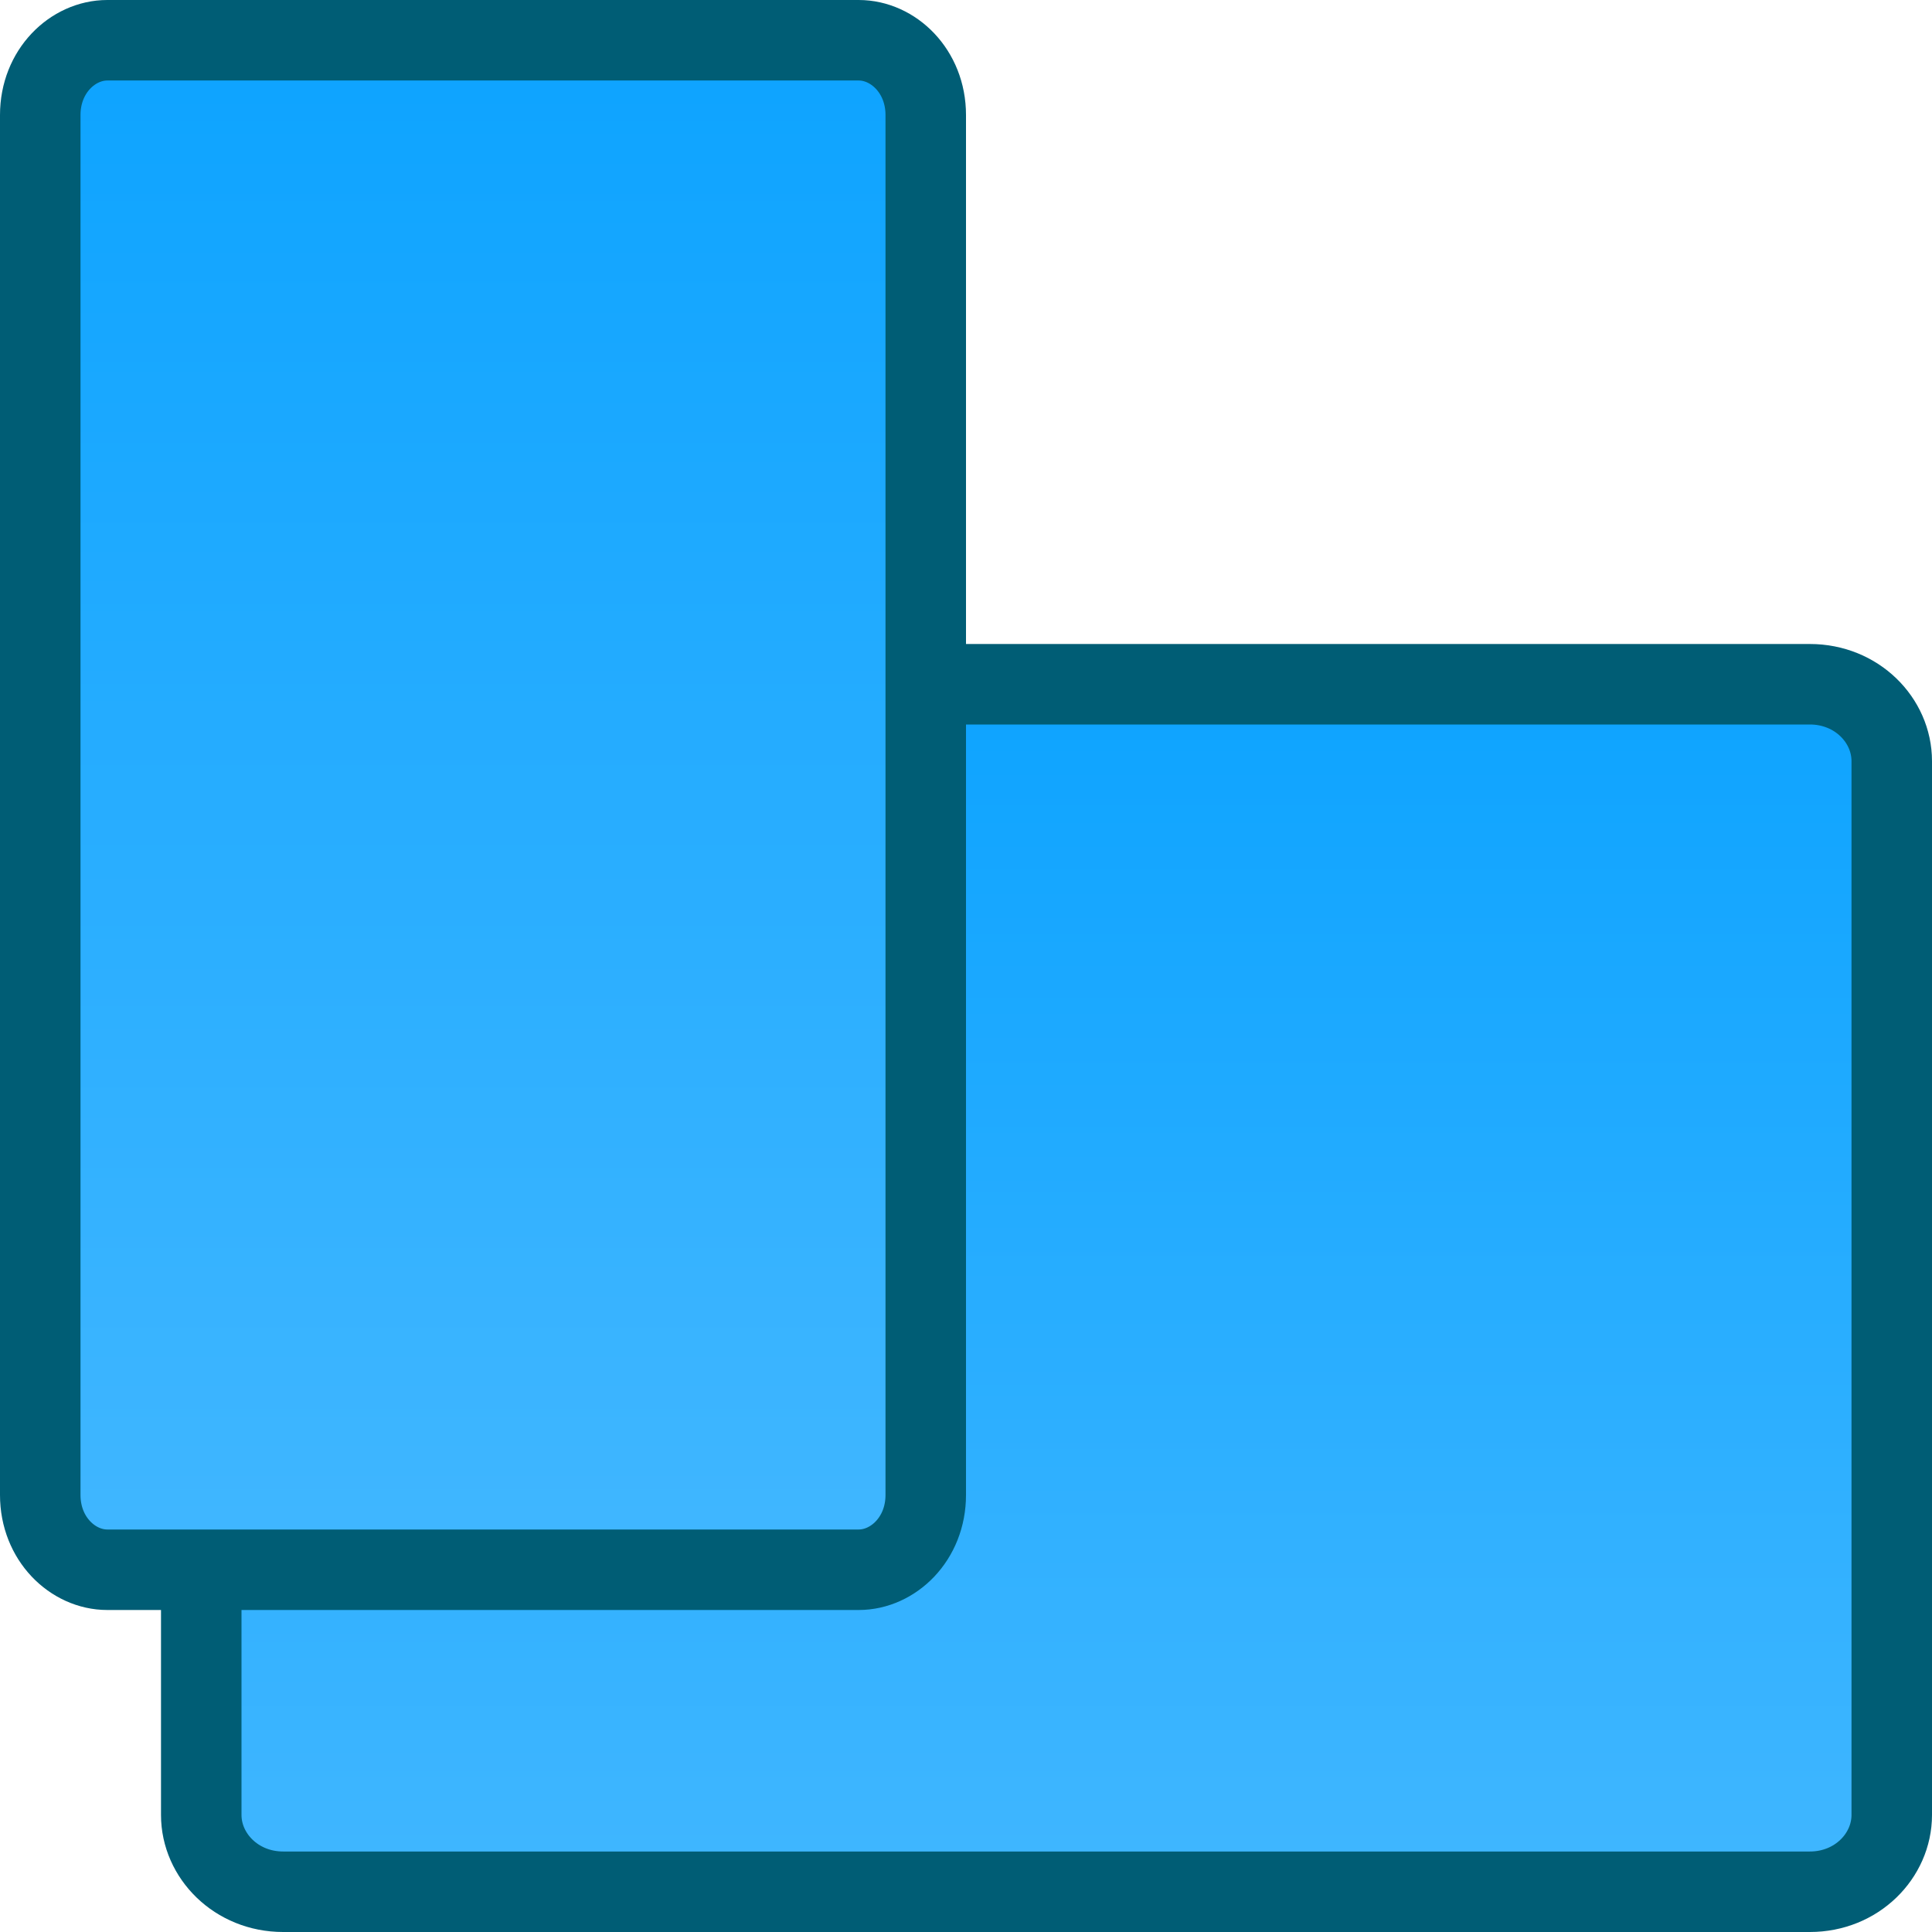 <svg width="24" height="24" viewBox="0 0 24 24" fill="none" xmlns="http://www.w3.org/2000/svg">
<path d="M2.5 9.455C2.5 8.947 2.935 8.5 3.517 8.5H22.483C23.065 8.5 23.5 8.947 23.5 9.455V22.546C23.5 23.053 23.065 23.5 22.483 23.5H3.517C2.935 23.5 2.5 23.053 2.5 22.546V9.455Z" fill="#00CCFF"/>
<path d="M2.5 9.455C2.5 8.947 2.935 8.5 3.517 8.5H22.483C23.065 8.5 23.5 8.947 23.5 9.455V22.546C23.5 23.053 23.065 23.5 22.483 23.5H3.517C2.935 23.5 2.5 23.053 2.5 22.546V9.455Z" fill="url(#paint0_linear)"/>
<path d="M2.5 9.455C2.5 8.947 2.935 8.5 3.517 8.5H22.483C23.065 8.5 23.5 8.947 23.5 9.455V22.546C23.5 23.053 23.065 23.5 22.483 23.5H3.517C2.935 23.5 2.5 23.053 2.5 22.546V9.455Z" stroke="#005D75"/>
<path d="M0.5 1.429C0.5 0.883 0.905 0.5 1.333 0.5H10.667C11.095 0.5 11.5 0.883 11.5 1.429V18.571C11.5 19.117 11.095 19.5 10.667 19.5H1.333C0.905 19.5 0.5 19.117 0.5 18.571V1.429Z" fill="#00CCFF"/>
<path d="M0.5 1.429C0.5 0.883 0.905 0.5 1.333 0.5H10.667C11.095 0.5 11.5 0.883 11.5 1.429V18.571C11.5 19.117 11.095 19.5 10.667 19.5H1.333C0.905 19.5 0.5 19.117 0.5 18.571V1.429Z" fill="url(#paint1_linear)"/>
<path d="M0.5 1.429C0.5 0.883 0.905 0.5 1.333 0.5H10.667C11.095 0.5 11.5 0.883 11.5 1.429V18.571C11.5 19.117 11.095 19.5 10.667 19.5H1.333C0.905 19.5 0.5 19.117 0.5 18.571V1.429Z" stroke="#005D75"/>
<defs>
<linearGradient id="paint0_linear" x1="13" y1="8" x2="13" y2="24" gradientUnits="userSpaceOnUse">
<stop stop-color="#0CA3FF"/>
<stop offset="1" stop-color="#42B7FF"/>
</linearGradient>
<linearGradient id="paint1_linear" x1="6" y1="0" x2="6" y2="20" gradientUnits="userSpaceOnUse">
<stop stop-color="#0CA3FF"/>
<stop offset="1" stop-color="#42B7FF"/>
</linearGradient>
</defs>
</svg>
